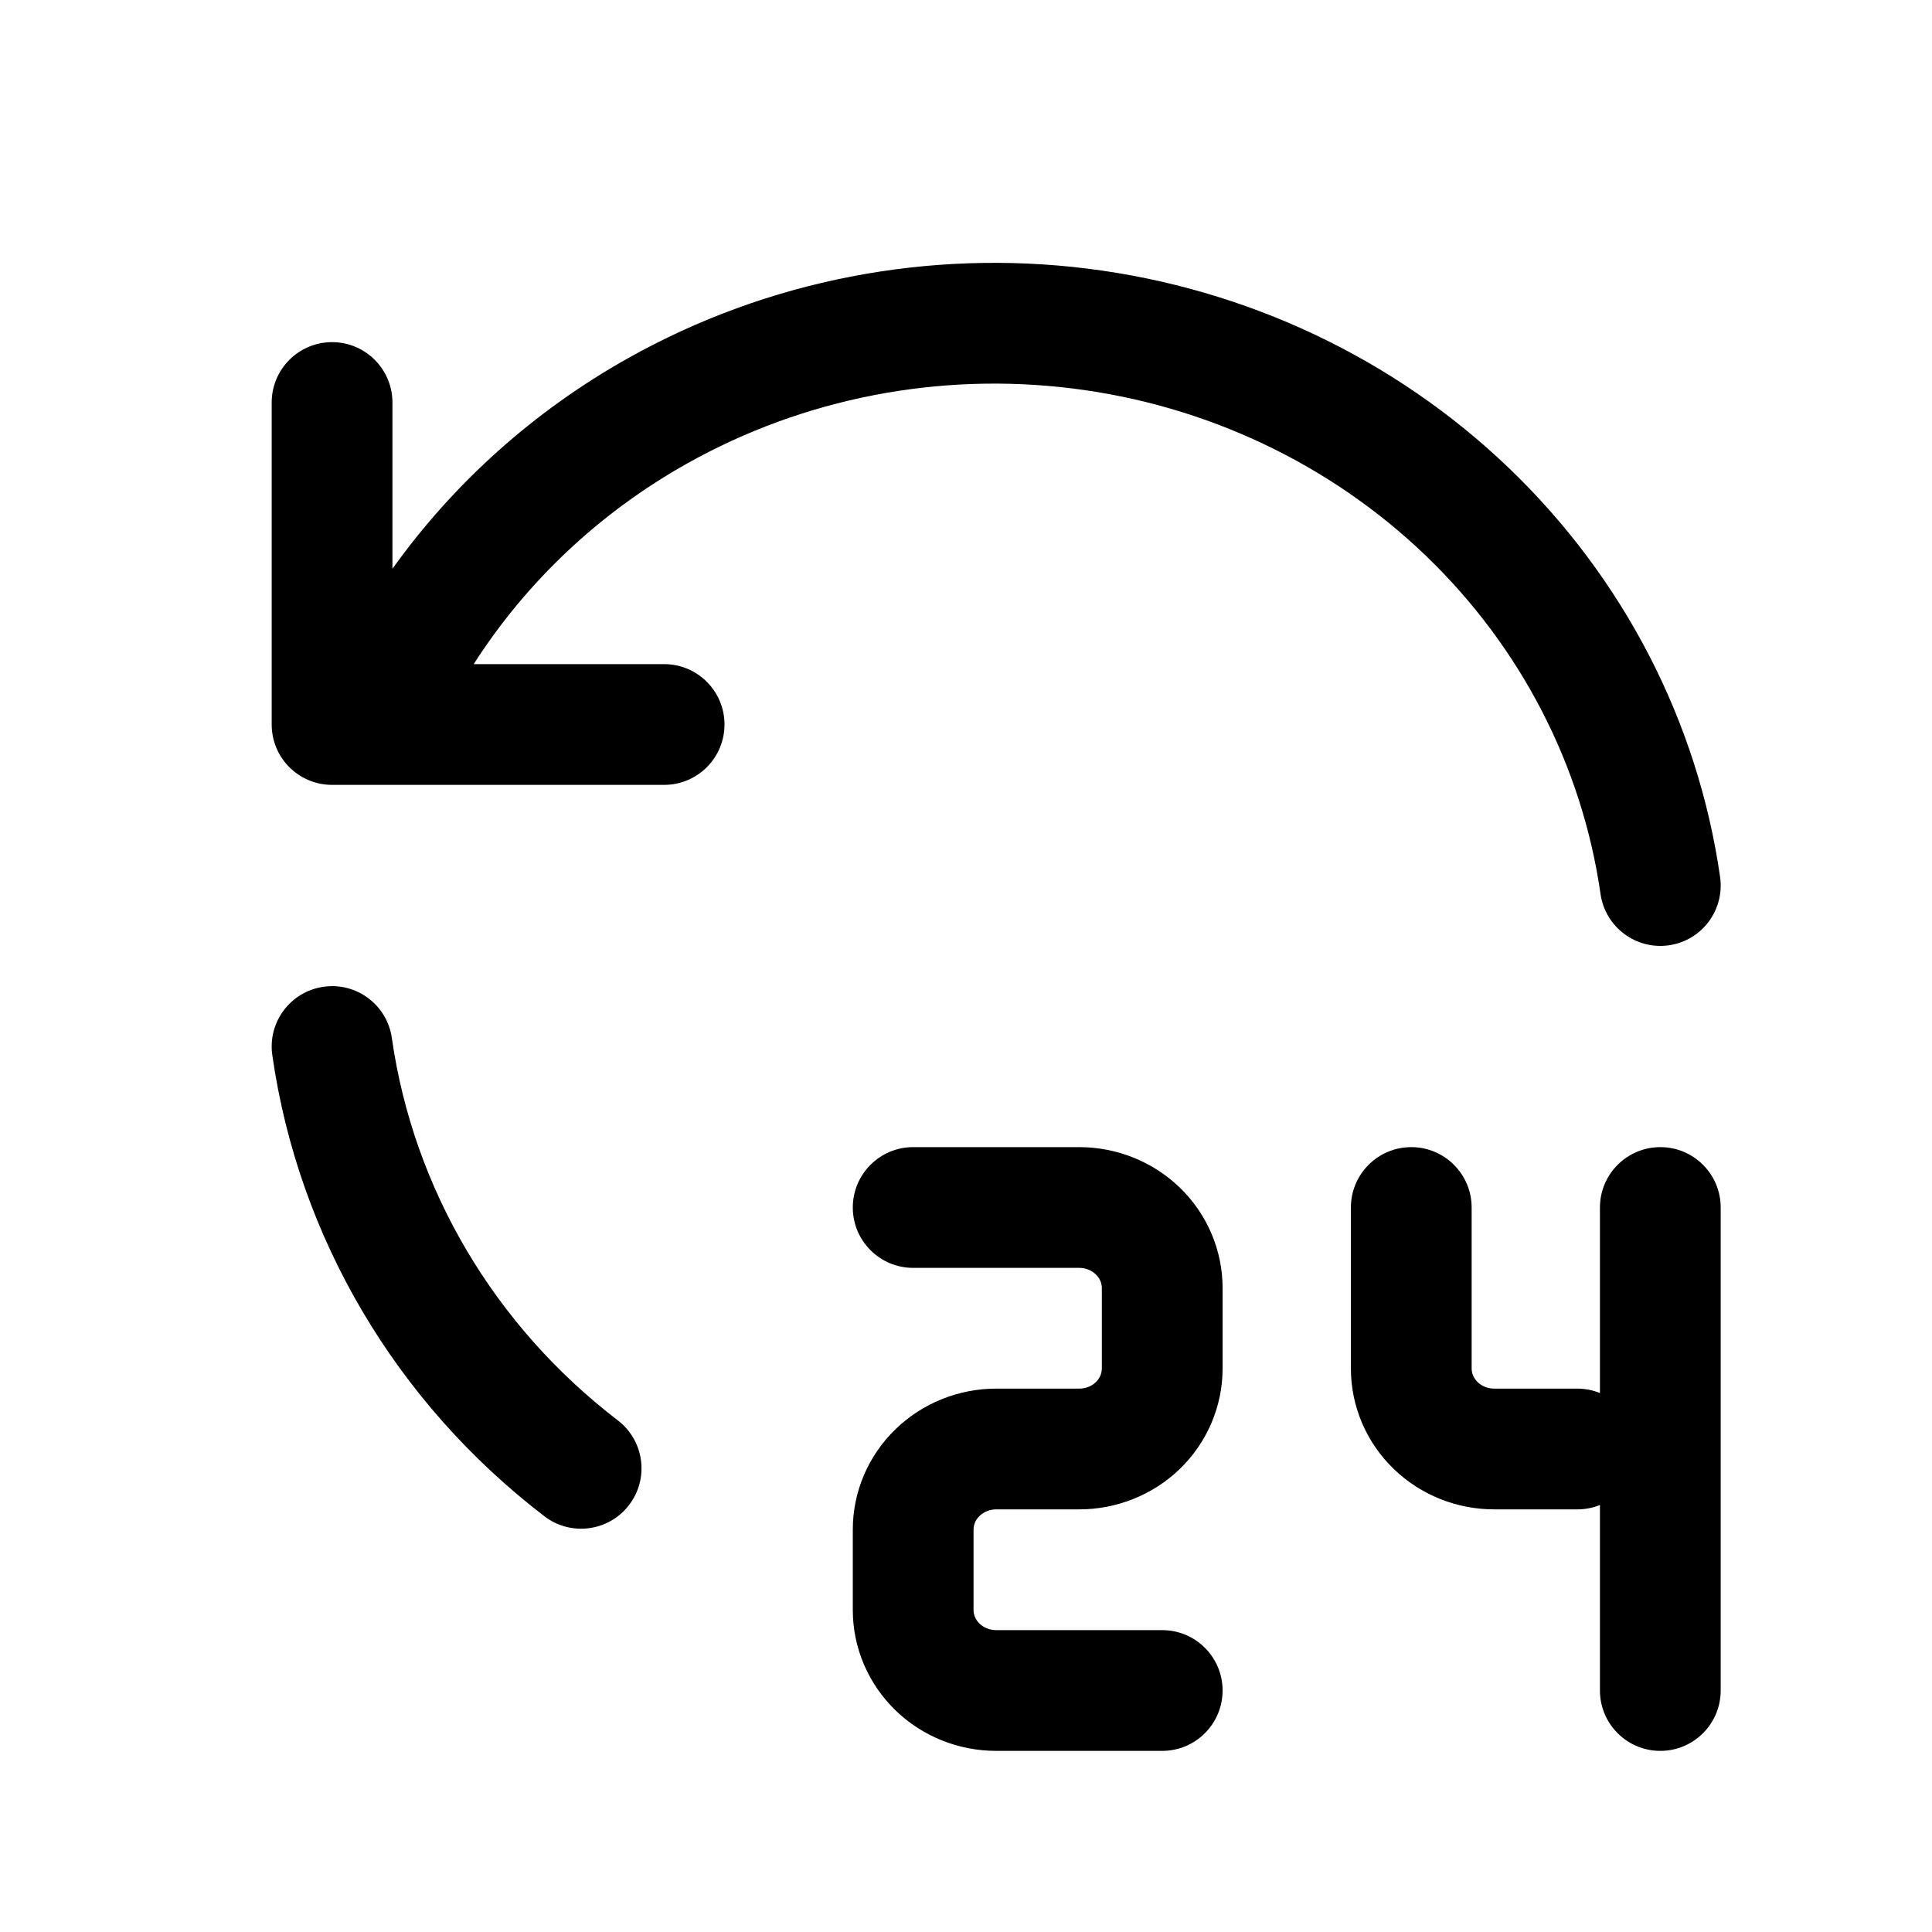 <svg width="32" height="32" viewBox="0 0 32 32" fill="none" xmlns="http://www.w3.org/2000/svg">
<g id="wrapper">
<path id="Union" fill-rule="evenodd" clip-rule="evenodd" d="M10.409 5.929C12.711 4.639 15.385 4.121 18.018 4.45C20.651 4.78 23.105 5.94 24.998 7.758C26.892 9.577 28.122 11.954 28.49 14.525C28.568 15.072 28.189 15.579 27.642 15.657C27.095 15.735 26.589 15.355 26.51 14.809C26.206 12.687 25.19 10.716 23.613 9.201C22.035 7.686 19.982 6.711 17.77 6.435C15.557 6.158 13.314 6.594 11.386 7.674C9.931 8.489 8.719 9.635 7.846 11H11C11.552 11 12 11.448 12 12C12 12.553 11.552 13 11 13H6.21C6.195 13.001 6.18 13.001 6.165 13H5.5C4.948 13 4.5 12.553 4.5 12V6.667C4.5 6.115 4.948 5.667 5.5 5.667C6.052 5.667 6.5 6.115 6.5 6.667V9.421C7.517 7.998 8.849 6.803 10.409 5.929ZM5.359 16.344C5.905 16.265 6.412 16.645 6.49 17.192C6.846 19.685 8.184 21.956 10.233 23.526C10.672 23.862 10.755 24.49 10.419 24.928C10.083 25.367 9.455 25.45 9.017 25.114C6.561 23.233 4.942 20.497 4.51 17.475C4.432 16.928 4.812 16.422 5.359 16.344ZM14.125 20C14.125 19.448 14.573 19 15.125 19H17.875C18.495 19 19.096 19.239 19.544 19.673C19.992 20.108 20.25 20.705 20.25 21.334V22.667C20.25 23.296 19.992 23.893 19.544 24.328C19.096 24.762 18.495 25 17.875 25H16.5C16.391 25 16.292 25.043 16.224 25.109C16.157 25.174 16.125 25.255 16.125 25.334V26.667C16.125 26.745 16.157 26.827 16.224 26.892C16.292 26.958 16.391 27 16.5 27H19.25C19.802 27 20.25 27.448 20.25 28C20.25 28.552 19.802 29 19.25 29H16.5C15.88 29 15.279 28.762 14.832 28.328C14.383 27.893 14.125 27.296 14.125 26.667V25.334C14.125 24.705 14.383 24.108 14.832 23.673C15.279 23.239 15.88 23 16.5 23H17.875C17.984 23 18.083 22.958 18.151 22.892C18.218 22.827 18.25 22.745 18.25 22.667V21.334C18.25 21.255 18.218 21.174 18.151 21.109C18.083 21.043 17.984 21 17.875 21H15.125C14.573 21 14.125 20.552 14.125 20ZM23.375 19C23.927 19 24.375 19.448 24.375 20V22.667C24.375 22.745 24.407 22.827 24.474 22.892C24.542 22.958 24.641 23 24.75 23H26.125C26.258 23 26.384 23.026 26.5 23.073V20C26.5 19.448 26.948 19 27.5 19C28.052 19 28.5 19.448 28.5 20V28C28.5 28.552 28.052 29 27.5 29C26.948 29 26.5 28.552 26.5 28V24.928C26.384 24.974 26.258 25 26.125 25H24.75C24.13 25 23.529 24.762 23.082 24.328C22.633 23.893 22.375 23.296 22.375 22.667V20C22.375 19.448 22.823 19 23.375 19Z" fill="black"/>
</g>
</svg>
